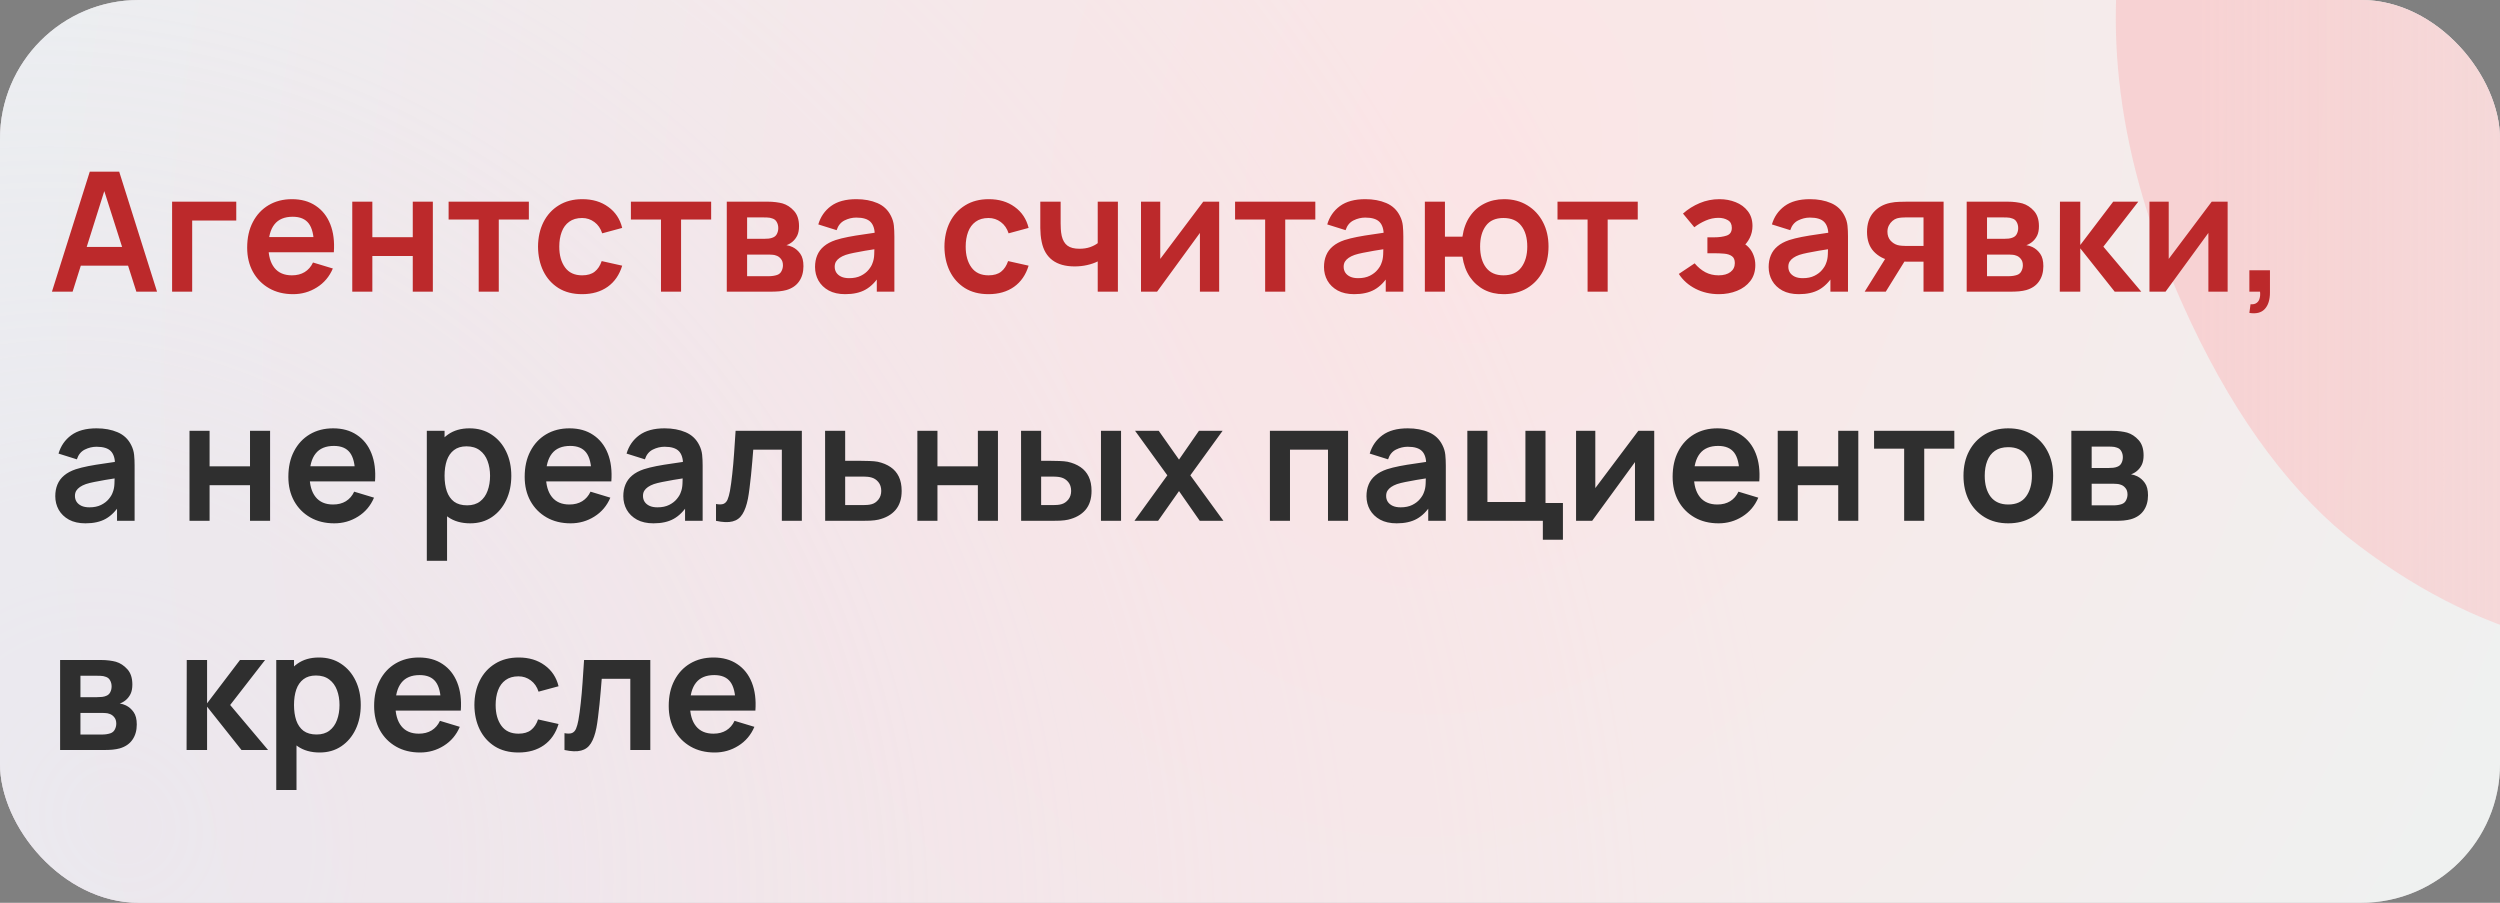 <svg width="360" height="130" viewBox="0 0 360 130" fill="none" xmlns="http://www.w3.org/2000/svg">
<rect x="0" y="0" width="360" height="130" fill="#808080" stroke="none"/>
<g clip-path="url(#clip0_997_41)">
<rect width="360" height="130" rx="20" fill="white"/>
<rect width="360" height="130" rx="20" fill="url(#paint0_radial_997_41)" fill-opacity="0.5"/>
<rect width="360" height="130" rx="20" fill="url(#paint1_radial_997_41)" fill-opacity="0.5"/>
<path d="M533.645 220.953C510.905 231.118 488.575 236.288 466.655 236.462C444.813 236.429 424.632 231.529 406.112 221.761C387.67 211.787 372.212 197.042 359.737 177.526L416.249 141.437C428.453 157.294 443.379 167.034 461.029 170.66C478.679 174.285 496.032 172.286 513.087 164.662C522.61 160.405 531.176 154.772 538.785 147.761C546.395 140.751 551.729 133.038 554.789 124.624C557.991 116.146 557.671 107.61 553.829 99.016C552.421 95.864 550.579 93.078 548.303 90.658C546.106 88.031 543.365 85.905 540.08 84.28C536.796 82.654 532.652 81.585 527.647 81.072C522.786 80.496 516.954 80.61 510.152 81.417L419.854 93.423C413.116 94.372 405.063 95.05 395.695 95.456C386.47 95.799 376.849 94.686 366.833 92.117C356.817 89.547 347.177 84.576 337.912 77.202C328.726 69.622 320.835 58.454 314.24 43.7C304.956 22.93 302.428 3.35 306.656 -15.039C310.885 -33.428 320.164 -49.864 334.494 -64.347C348.824 -78.831 366.539 -90.702 387.637 -99.961C408.943 -109.141 429.478 -113.938 449.245 -114.352C469.011 -114.767 487.518 -110.751 504.765 -102.305C521.947 -94.002 537.348 -81.294 550.967 -64.18L493.091 -25.419C486.335 -34.43 478.364 -41.007 469.179 -45.151C459.994 -49.294 450.338 -51.251 440.209 -51.02C430.223 -50.853 420.547 -48.848 411.18 -45.005C401.956 -41.225 393.934 -36.092 387.113 -29.606C380.37 -23.327 375.625 -16.393 372.878 -8.806C370.273 -1.283 370.603 6.132 373.868 13.437C376.878 20.17 381.404 24.763 387.446 27.218C393.425 29.53 400.117 30.577 407.523 30.36C414.929 30.143 422.286 29.433 429.592 28.229L489.421 19.016C498.34 17.607 508.433 16.533 519.698 15.794C530.9 14.911 542.315 15.652 553.944 18.016C565.652 20.173 576.621 25.066 586.852 32.695C597.225 40.26 605.902 51.85 612.881 67.463C620.309 84.079 623.325 100.175 621.932 115.75C620.616 131.119 615.956 145.49 607.952 158.865C599.883 172.096 589.354 184.02 576.366 194.639C563.52 205.193 549.279 213.965 533.645 220.953Z" fill="url(#paint2_linear_997_41)" fill-opacity="0.8"/>
<path d="M7.48 42L12.928 24.72H17.164L22.612 42H19.636L14.692 26.496H15.34L10.456 42H7.48ZM10.516 38.256V35.556H19.588V38.256H10.516ZM24.782 42V29.04H34.022V31.752H27.674V42H24.782ZM42.205 42.36C40.893 42.36 39.741 42.076 38.749 41.508C37.757 40.94 36.981 40.152 36.421 39.144C35.869 38.136 35.593 36.976 35.593 35.664C35.593 34.248 35.865 33.02 36.409 31.98C36.953 30.932 37.709 30.12 38.677 29.544C39.645 28.968 40.765 28.68 42.037 28.68C43.381 28.68 44.521 28.996 45.457 29.628C46.401 30.252 47.101 31.136 47.557 32.28C48.013 33.424 48.185 34.772 48.073 36.324H45.205V35.268C45.197 33.86 44.949 32.832 44.461 32.184C43.973 31.536 43.205 31.212 42.157 31.212C40.973 31.212 40.093 31.58 39.517 32.316C38.941 33.044 38.653 34.112 38.653 35.52C38.653 36.832 38.941 37.848 39.517 38.568C40.093 39.288 40.933 39.648 42.037 39.648C42.749 39.648 43.361 39.492 43.873 39.18C44.393 38.86 44.793 38.4 45.073 37.8L47.929 38.664C47.433 39.832 46.665 40.74 45.625 41.388C44.593 42.036 43.453 42.36 42.205 42.36ZM37.741 36.324V34.14H46.657V36.324H37.741ZM50.726 42V29.04H53.618V34.152H59.438V29.04H62.33V42H59.438V36.864H53.618V42H50.726ZM68.932 42V31.608H64.6V29.04H76.156V31.608H71.824V42H68.932ZM83.824 42.36C82.488 42.36 81.348 42.064 80.404 41.472C79.46 40.872 78.736 40.056 78.232 39.024C77.736 37.992 77.484 36.824 77.476 35.52C77.484 34.192 77.744 33.016 78.256 31.992C78.776 30.96 79.512 30.152 80.464 29.568C81.416 28.976 82.548 28.68 83.86 28.68C85.332 28.68 86.576 29.052 87.592 29.796C88.616 30.532 89.284 31.54 89.596 32.82L86.716 33.6C86.492 32.904 86.12 32.364 85.6 31.98C85.08 31.588 84.488 31.392 83.824 31.392C83.072 31.392 82.452 31.572 81.964 31.932C81.476 32.284 81.116 32.772 80.884 33.396C80.652 34.02 80.536 34.728 80.536 35.52C80.536 36.752 80.812 37.748 81.364 38.508C81.916 39.268 82.736 39.648 83.824 39.648C84.592 39.648 85.196 39.472 85.636 39.12C86.084 38.768 86.42 38.26 86.644 37.596L89.596 38.256C89.196 39.576 88.496 40.592 87.496 41.304C86.496 42.008 85.272 42.36 83.824 42.36ZM95.182 42V31.608H90.85V29.04H102.406V31.608H98.074V42H95.182ZM104.656 42V29.04H110.548C110.972 29.04 111.368 29.064 111.736 29.112C112.104 29.16 112.42 29.22 112.684 29.292C113.308 29.476 113.86 29.836 114.34 30.372C114.82 30.9 115.06 31.632 115.06 32.568C115.06 33.12 114.972 33.576 114.796 33.936C114.62 34.288 114.388 34.584 114.1 34.824C113.964 34.936 113.824 35.032 113.68 35.112C113.536 35.192 113.392 35.256 113.248 35.304C113.56 35.352 113.856 35.444 114.136 35.58C114.576 35.796 114.944 36.116 115.24 36.54C115.544 36.964 115.696 37.56 115.696 38.328C115.696 39.2 115.484 39.936 115.06 40.536C114.644 41.128 114.032 41.54 113.224 41.772C112.928 41.852 112.588 41.912 112.204 41.952C111.82 41.984 111.428 42 111.028 42H104.656ZM107.584 39.768H110.824C110.992 39.768 111.176 39.752 111.376 39.72C111.576 39.688 111.756 39.644 111.916 39.588C112.204 39.484 112.412 39.3 112.54 39.036C112.676 38.772 112.744 38.496 112.744 38.208C112.744 37.816 112.644 37.504 112.444 37.272C112.252 37.032 112.02 36.872 111.748 36.792C111.588 36.728 111.412 36.692 111.22 36.684C111.036 36.668 110.884 36.66 110.764 36.66H107.584V39.768ZM107.584 34.392H109.984C110.232 34.392 110.472 34.38 110.704 34.356C110.944 34.324 111.144 34.272 111.304 34.2C111.568 34.096 111.76 33.92 111.88 33.672C112.008 33.424 112.072 33.148 112.072 32.844C112.072 32.524 112 32.236 111.856 31.98C111.72 31.716 111.5 31.54 111.196 31.452C110.996 31.372 110.752 31.328 110.464 31.32C110.184 31.312 110.004 31.308 109.924 31.308H107.584V34.392ZM121.71 42.36C120.774 42.36 119.982 42.184 119.334 41.832C118.686 41.472 118.194 40.996 117.858 40.404C117.53 39.812 117.366 39.16 117.366 38.448C117.366 37.824 117.47 37.264 117.678 36.768C117.886 36.264 118.206 35.832 118.638 35.472C119.07 35.104 119.63 34.804 120.318 34.572C120.838 34.404 121.446 34.252 122.142 34.116C122.846 33.98 123.606 33.856 124.422 33.744C125.246 33.624 126.106 33.496 127.002 33.36L125.97 33.948C125.978 33.052 125.778 32.392 125.37 31.968C124.962 31.544 124.274 31.332 123.306 31.332C122.722 31.332 122.158 31.468 121.614 31.74C121.07 32.012 120.69 32.48 120.474 33.144L117.834 32.316C118.154 31.22 118.762 30.34 119.658 29.676C120.562 29.012 121.778 28.68 123.306 28.68C124.458 28.68 125.47 28.868 126.342 29.244C127.222 29.62 127.874 30.236 128.298 31.092C128.53 31.548 128.67 32.016 128.718 32.496C128.766 32.968 128.79 33.484 128.79 34.044V42H126.258V39.192L126.678 39.648C126.094 40.584 125.41 41.272 124.626 41.712C123.85 42.144 122.878 42.36 121.71 42.36ZM122.286 40.056C122.942 40.056 123.502 39.94 123.966 39.708C124.43 39.476 124.798 39.192 125.07 38.856C125.35 38.52 125.538 38.204 125.634 37.908C125.786 37.54 125.87 37.12 125.886 36.648C125.91 36.168 125.922 35.78 125.922 35.484L126.81 35.748C125.938 35.884 125.19 36.004 124.566 36.108C123.942 36.212 123.406 36.312 122.958 36.408C122.51 36.496 122.114 36.596 121.77 36.708C121.434 36.828 121.15 36.968 120.918 37.128C120.686 37.288 120.506 37.472 120.378 37.68C120.258 37.888 120.198 38.132 120.198 38.412C120.198 38.732 120.278 39.016 120.438 39.264C120.598 39.504 120.83 39.696 121.134 39.84C121.446 39.984 121.83 40.056 122.286 40.056ZM142.347 42.36C141.011 42.36 139.871 42.064 138.927 41.472C137.983 40.872 137.259 40.056 136.755 39.024C136.259 37.992 136.007 36.824 135.999 35.52C136.007 34.192 136.267 33.016 136.779 31.992C137.299 30.96 138.035 30.152 138.987 29.568C139.939 28.976 141.071 28.68 142.383 28.68C143.855 28.68 145.099 29.052 146.115 29.796C147.139 30.532 147.807 31.54 148.119 32.82L145.239 33.6C145.015 32.904 144.643 32.364 144.123 31.98C143.603 31.588 143.011 31.392 142.347 31.392C141.595 31.392 140.975 31.572 140.487 31.932C139.999 32.284 139.639 32.772 139.407 33.396C139.175 34.02 139.059 34.728 139.059 35.52C139.059 36.752 139.335 37.748 139.887 38.508C140.439 39.268 141.259 39.648 142.347 39.648C143.115 39.648 143.719 39.472 144.159 39.12C144.607 38.768 144.943 38.26 145.167 37.596L148.119 38.256C147.719 39.576 147.019 40.592 146.019 41.304C145.019 42.008 143.795 42.36 142.347 42.36ZM158.072 42V37.644C157.624 37.868 157.112 38.044 156.536 38.172C155.968 38.3 155.372 38.364 154.748 38.364C153.412 38.364 152.344 38.064 151.544 37.464C150.752 36.864 150.24 35.992 150.008 34.848C149.936 34.52 149.884 34.18 149.852 33.828C149.828 33.468 149.812 33.144 149.804 32.856C149.804 32.56 149.804 32.336 149.804 32.184V29.04H152.732V32.184C152.732 32.36 152.74 32.62 152.756 32.964C152.772 33.3 152.816 33.636 152.888 33.972C153.04 34.612 153.316 35.08 153.716 35.376C154.116 35.672 154.688 35.82 155.432 35.82C156.008 35.82 156.516 35.744 156.956 35.592C157.396 35.44 157.768 35.248 158.072 35.016V29.04H160.976V42H158.072ZM175.56 29.04V42H172.788V33.54L166.62 42H164.304V29.04H167.076V37.284L173.268 29.04H175.56ZM182.182 42V31.608H177.85V29.04H189.406V31.608H185.074V42H182.182ZM194.999 42.36C194.063 42.36 193.271 42.184 192.623 41.832C191.975 41.472 191.483 40.996 191.147 40.404C190.819 39.812 190.655 39.16 190.655 38.448C190.655 37.824 190.759 37.264 190.967 36.768C191.175 36.264 191.495 35.832 191.927 35.472C192.359 35.104 192.919 34.804 193.607 34.572C194.127 34.404 194.735 34.252 195.431 34.116C196.135 33.98 196.895 33.856 197.711 33.744C198.535 33.624 199.395 33.496 200.291 33.36L199.259 33.948C199.267 33.052 199.067 32.392 198.659 31.968C198.251 31.544 197.563 31.332 196.595 31.332C196.011 31.332 195.447 31.468 194.903 31.74C194.359 32.012 193.979 32.48 193.763 33.144L191.123 32.316C191.443 31.22 192.051 30.34 192.947 29.676C193.851 29.012 195.067 28.68 196.595 28.68C197.747 28.68 198.759 28.868 199.631 29.244C200.511 29.62 201.163 30.236 201.587 31.092C201.819 31.548 201.959 32.016 202.007 32.496C202.055 32.968 202.079 33.484 202.079 34.044V42H199.547V39.192L199.967 39.648C199.383 40.584 198.699 41.272 197.915 41.712C197.139 42.144 196.167 42.36 194.999 42.36ZM195.575 40.056C196.231 40.056 196.791 39.94 197.255 39.708C197.719 39.476 198.087 39.192 198.359 38.856C198.639 38.52 198.827 38.204 198.923 37.908C199.075 37.54 199.159 37.12 199.175 36.648C199.199 36.168 199.211 35.78 199.211 35.484L200.099 35.748C199.227 35.884 198.479 36.004 197.855 36.108C197.231 36.212 196.695 36.312 196.247 36.408C195.799 36.496 195.403 36.596 195.059 36.708C194.723 36.828 194.439 36.968 194.207 37.128C193.975 37.288 193.795 37.472 193.667 37.68C193.547 37.888 193.487 38.132 193.487 38.412C193.487 38.732 193.567 39.016 193.727 39.264C193.887 39.504 194.119 39.696 194.423 39.84C194.735 39.984 195.119 40.056 195.575 40.056ZM216.519 42.36C215.487 42.36 214.555 42.148 213.723 41.724C212.899 41.292 212.211 40.676 211.659 39.876C211.115 39.068 210.759 38.096 210.591 36.96H208.071V42H205.179V29.04H208.071V34.08H210.591C210.759 32.928 211.119 31.952 211.671 31.152C212.223 30.344 212.919 29.732 213.759 29.316C214.599 28.892 215.539 28.68 216.579 28.68C217.859 28.68 218.979 28.976 219.939 29.568C220.899 30.152 221.647 30.956 222.183 31.98C222.719 33.004 222.987 34.176 222.987 35.496C222.987 36.848 222.715 38.04 222.171 39.072C221.627 40.104 220.871 40.912 219.903 41.496C218.935 42.072 217.807 42.36 216.519 42.36ZM216.495 39.648C217.647 39.648 218.507 39.264 219.075 38.496C219.643 37.728 219.927 36.736 219.927 35.52C219.927 34.248 219.639 33.244 219.063 32.508C218.495 31.764 217.639 31.392 216.495 31.392C215.359 31.392 214.515 31.768 213.963 32.52C213.411 33.264 213.135 34.256 213.135 35.496C213.135 36.768 213.419 37.78 213.987 38.532C214.555 39.276 215.391 39.648 216.495 39.648ZM228.612 42V31.608H224.28V29.04H235.836V31.608H231.504V42H228.612ZM247.522 42.36C246.29 42.36 245.166 42.1 244.15 41.58C243.134 41.06 242.334 40.348 241.75 39.444L244.03 37.92C244.494 38.472 245.01 38.9 245.578 39.204C246.146 39.5 246.778 39.648 247.474 39.648C248.202 39.648 248.774 39.488 249.19 39.168C249.606 38.848 249.814 38.42 249.814 37.884C249.814 37.412 249.674 37.08 249.394 36.888C249.114 36.688 248.746 36.568 248.29 36.528C247.834 36.488 247.346 36.468 246.826 36.468H245.866V34.176H246.814C247.542 34.176 248.15 34.092 248.638 33.924C249.134 33.756 249.382 33.384 249.382 32.808C249.382 32.288 249.19 31.92 248.806 31.704C248.422 31.48 247.974 31.368 247.462 31.368C246.838 31.368 246.222 31.5 245.614 31.764C245.006 32.028 244.462 32.348 243.982 32.724L242.35 30.756C243.07 30.116 243.874 29.612 244.762 29.244C245.65 28.868 246.598 28.68 247.606 28.68C248.438 28.68 249.214 28.824 249.934 29.112C250.662 29.4 251.246 29.832 251.686 30.408C252.134 30.984 252.358 31.696 252.358 32.544C252.358 33.152 252.226 33.724 251.962 34.26C251.706 34.796 251.294 35.304 250.726 35.784L250.69 34.848C251.13 35.032 251.502 35.288 251.806 35.616C252.118 35.944 252.354 36.328 252.514 36.768C252.682 37.208 252.766 37.676 252.766 38.172C252.766 39.076 252.526 39.84 252.046 40.464C251.566 41.088 250.926 41.56 250.126 41.88C249.334 42.2 248.466 42.36 247.522 42.36ZM259.031 42.36C258.095 42.36 257.303 42.184 256.655 41.832C256.007 41.472 255.515 40.996 255.179 40.404C254.851 39.812 254.687 39.16 254.687 38.448C254.687 37.824 254.791 37.264 254.999 36.768C255.207 36.264 255.527 35.832 255.959 35.472C256.391 35.104 256.951 34.804 257.639 34.572C258.159 34.404 258.767 34.252 259.463 34.116C260.167 33.98 260.927 33.856 261.743 33.744C262.567 33.624 263.427 33.496 264.323 33.36L263.291 33.948C263.299 33.052 263.099 32.392 262.691 31.968C262.283 31.544 261.595 31.332 260.627 31.332C260.043 31.332 259.479 31.468 258.935 31.74C258.391 32.012 258.011 32.48 257.795 33.144L255.155 32.316C255.475 31.22 256.083 30.34 256.979 29.676C257.883 29.012 259.099 28.68 260.627 28.68C261.779 28.68 262.791 28.868 263.663 29.244C264.543 29.62 265.195 30.236 265.619 31.092C265.851 31.548 265.991 32.016 266.039 32.496C266.087 32.968 266.111 33.484 266.111 34.044V42H263.579V39.192L263.999 39.648C263.415 40.584 262.731 41.272 261.947 41.712C261.171 42.144 260.199 42.36 259.031 42.36ZM259.607 40.056C260.263 40.056 260.823 39.94 261.287 39.708C261.751 39.476 262.119 39.192 262.391 38.856C262.671 38.52 262.859 38.204 262.955 37.908C263.107 37.54 263.191 37.12 263.207 36.648C263.231 36.168 263.243 35.78 263.243 35.484L264.131 35.748C263.259 35.884 262.511 36.004 261.887 36.108C261.263 36.212 260.727 36.312 260.279 36.408C259.831 36.496 259.435 36.596 259.091 36.708C258.755 36.828 258.471 36.968 258.239 37.128C258.007 37.288 257.827 37.472 257.699 37.68C257.579 37.888 257.519 38.132 257.519 38.412C257.519 38.732 257.599 39.016 257.759 39.264C257.919 39.504 258.151 39.696 258.455 39.84C258.767 39.984 259.151 40.056 259.607 40.056ZM276.987 42V37.68H274.671C274.375 37.68 274.003 37.672 273.555 37.656C273.115 37.64 272.703 37.6 272.319 37.536C271.319 37.352 270.491 36.916 269.835 36.228C269.179 35.532 268.851 34.588 268.851 33.396C268.851 32.228 269.163 31.288 269.787 30.576C270.411 29.864 271.223 29.408 272.223 29.208C272.639 29.12 273.067 29.072 273.507 29.064C273.955 29.048 274.327 29.04 274.623 29.04H279.879V42H276.987ZM268.515 42L271.611 37.044H274.623L271.551 42H268.515ZM274.371 35.412H276.987V31.308H274.371C274.219 31.308 274.035 31.316 273.819 31.332C273.603 31.348 273.387 31.384 273.171 31.44C272.939 31.512 272.719 31.636 272.511 31.812C272.303 31.988 272.131 32.208 271.995 32.472C271.859 32.736 271.791 33.036 271.791 33.372C271.791 33.876 271.935 34.296 272.223 34.632C272.519 34.96 272.863 35.18 273.255 35.292C273.447 35.34 273.643 35.372 273.843 35.388C274.051 35.404 274.227 35.412 274.371 35.412ZM283.203 42V29.04H289.095C289.519 29.04 289.915 29.064 290.283 29.112C290.651 29.16 290.967 29.22 291.231 29.292C291.855 29.476 292.407 29.836 292.887 30.372C293.367 30.9 293.607 31.632 293.607 32.568C293.607 33.12 293.519 33.576 293.343 33.936C293.167 34.288 292.935 34.584 292.647 34.824C292.511 34.936 292.371 35.032 292.227 35.112C292.083 35.192 291.939 35.256 291.795 35.304C292.107 35.352 292.403 35.444 292.683 35.58C293.123 35.796 293.491 36.116 293.787 36.54C294.091 36.964 294.243 37.56 294.243 38.328C294.243 39.2 294.031 39.936 293.607 40.536C293.191 41.128 292.579 41.54 291.771 41.772C291.475 41.852 291.135 41.912 290.751 41.952C290.367 41.984 289.975 42 289.575 42H283.203ZM286.131 39.768H289.371C289.539 39.768 289.723 39.752 289.923 39.72C290.123 39.688 290.303 39.644 290.463 39.588C290.751 39.484 290.959 39.3 291.087 39.036C291.223 38.772 291.291 38.496 291.291 38.208C291.291 37.816 291.191 37.504 290.991 37.272C290.799 37.032 290.567 36.872 290.295 36.792C290.135 36.728 289.959 36.692 289.767 36.684C289.583 36.668 289.431 36.66 289.311 36.66H286.131V39.768ZM286.131 34.392H288.531C288.779 34.392 289.019 34.38 289.251 34.356C289.491 34.324 289.691 34.272 289.851 34.2C290.115 34.096 290.307 33.92 290.427 33.672C290.555 33.424 290.619 33.148 290.619 32.844C290.619 32.524 290.547 32.236 290.403 31.98C290.267 31.716 290.047 31.54 289.743 31.452C289.543 31.372 289.299 31.328 289.011 31.32C288.731 31.312 288.551 31.308 288.471 31.308H286.131V34.392ZM296.609 42L296.633 29.04H299.561V35.28L304.301 29.04H307.913L302.885 35.52L308.345 42H304.517L299.561 35.76V42H296.609ZM320.779 29.04V42H318.007V33.54L311.839 42H309.523V29.04H312.295V37.284L318.487 29.04H320.779ZM323.909 45.06L324.077 43.812C324.445 43.844 324.737 43.78 324.953 43.62C325.169 43.468 325.313 43.248 325.385 42.96C325.465 42.68 325.485 42.36 325.445 42H323.909V38.916H326.873V42.12C326.873 43.168 326.625 43.96 326.129 44.496C325.633 45.032 324.893 45.22 323.909 45.06Z" fill="#BC292B"/>
<path d="M12.304 75.36C11.368 75.36 10.576 75.184 9.928 74.832C9.28 74.472 8.788 73.996 8.452 73.404C8.124 72.812 7.96 72.16 7.96 71.448C7.96 70.824 8.064 70.264 8.272 69.768C8.48 69.264 8.8 68.832 9.232 68.472C9.664 68.104 10.224 67.804 10.912 67.572C11.432 67.404 12.04 67.252 12.736 67.116C13.44 66.98 14.2 66.856 15.016 66.744C15.84 66.624 16.7 66.496 17.596 66.36L16.564 66.948C16.572 66.052 16.372 65.392 15.964 64.968C15.556 64.544 14.868 64.332 13.9 64.332C13.316 64.332 12.752 64.468 12.208 64.74C11.664 65.012 11.284 65.48 11.068 66.144L8.428 65.316C8.748 64.22 9.356 63.34 10.252 62.676C11.156 62.012 12.372 61.68 13.9 61.68C15.052 61.68 16.064 61.868 16.936 62.244C17.816 62.62 18.468 63.236 18.892 64.092C19.124 64.548 19.264 65.016 19.312 65.496C19.36 65.968 19.384 66.484 19.384 67.044V75H16.852V72.192L17.272 72.648C16.688 73.584 16.004 74.272 15.22 74.712C14.444 75.144 13.472 75.36 12.304 75.36ZM12.88 73.056C13.536 73.056 14.096 72.94 14.56 72.708C15.024 72.476 15.392 72.192 15.664 71.856C15.944 71.52 16.132 71.204 16.228 70.908C16.38 70.54 16.464 70.12 16.48 69.648C16.504 69.168 16.516 68.78 16.516 68.484L17.404 68.748C16.532 68.884 15.784 69.004 15.16 69.108C14.536 69.212 14 69.312 13.552 69.408C13.104 69.496 12.708 69.596 12.364 69.708C12.028 69.828 11.744 69.968 11.512 70.128C11.28 70.288 11.1 70.472 10.972 70.68C10.852 70.888 10.792 71.132 10.792 71.412C10.792 71.732 10.872 72.016 11.032 72.264C11.192 72.504 11.424 72.696 11.728 72.84C12.04 72.984 12.424 73.056 12.88 73.056ZM27.289 75V62.04H30.181V67.152H36.001V62.04H38.893V75H36.001V69.864H30.181V75H27.289ZM48.135 75.36C46.822 75.36 45.67 75.076 44.678 74.508C43.687 73.94 42.91 73.152 42.35 72.144C41.798 71.136 41.523 69.976 41.523 68.664C41.523 67.248 41.794 66.02 42.339 64.98C42.883 63.932 43.639 63.12 44.606 62.544C45.575 61.968 46.694 61.68 47.967 61.68C49.31 61.68 50.45 61.996 51.386 62.628C52.331 63.252 53.031 64.136 53.486 65.28C53.943 66.424 54.114 67.772 54.002 69.324H51.135V68.268C51.127 66.86 50.879 65.832 50.391 65.184C49.903 64.536 49.135 64.212 48.087 64.212C46.903 64.212 46.023 64.58 45.447 65.316C44.87 66.044 44.583 67.112 44.583 68.52C44.583 69.832 44.87 70.848 45.447 71.568C46.023 72.288 46.862 72.648 47.967 72.648C48.678 72.648 49.291 72.492 49.803 72.18C50.322 71.86 50.722 71.4 51.002 70.8L53.858 71.664C53.362 72.832 52.594 73.74 51.554 74.388C50.523 75.036 49.383 75.36 48.135 75.36ZM43.67 69.324V67.14H52.587V69.324H43.67ZM67.713 75.36C66.449 75.36 65.389 75.06 64.533 74.46C63.677 73.86 63.033 73.044 62.601 72.012C62.169 70.972 61.953 69.808 61.953 68.52C61.953 67.216 62.169 66.048 62.601 65.016C63.033 63.984 63.665 63.172 64.497 62.58C65.337 61.98 66.373 61.68 67.605 61.68C68.829 61.68 69.889 61.98 70.785 62.58C71.689 63.172 72.389 63.984 72.885 65.016C73.381 66.04 73.629 67.208 73.629 68.52C73.629 69.816 73.385 70.98 72.897 72.012C72.409 73.044 71.721 73.86 70.833 74.46C69.945 75.06 68.905 75.36 67.713 75.36ZM61.461 80.76V62.04H64.017V71.136H64.377V80.76H61.461ZM67.269 72.768C68.021 72.768 68.641 72.58 69.129 72.204C69.617 71.828 69.977 71.32 70.209 70.68C70.449 70.032 70.569 69.312 70.569 68.52C70.569 67.736 70.449 67.024 70.209 66.384C69.969 65.736 69.597 65.224 69.093 64.848C68.589 64.464 67.949 64.272 67.173 64.272C66.437 64.272 65.837 64.452 65.373 64.812C64.909 65.164 64.565 65.66 64.341 66.3C64.125 66.932 64.017 67.672 64.017 68.52C64.017 69.36 64.125 70.1 64.341 70.74C64.565 71.38 64.913 71.88 65.385 72.24C65.865 72.592 66.493 72.768 67.269 72.768ZM82.166 75.36C80.854 75.36 79.702 75.076 78.71 74.508C77.718 73.94 76.942 73.152 76.382 72.144C75.83 71.136 75.554 69.976 75.554 68.664C75.554 67.248 75.826 66.02 76.37 64.98C76.914 63.932 77.67 63.12 78.638 62.544C79.606 61.968 80.726 61.68 81.998 61.68C83.342 61.68 84.482 61.996 85.418 62.628C86.362 63.252 87.062 64.136 87.518 65.28C87.974 66.424 88.146 67.772 88.034 69.324H85.166V68.268C85.158 66.86 84.91 65.832 84.422 65.184C83.934 64.536 83.166 64.212 82.118 64.212C80.934 64.212 80.054 64.58 79.478 65.316C78.902 66.044 78.614 67.112 78.614 68.52C78.614 69.832 78.902 70.848 79.478 71.568C80.054 72.288 80.894 72.648 81.998 72.648C82.71 72.648 83.322 72.492 83.834 72.18C84.354 71.86 84.754 71.4 85.034 70.8L87.89 71.664C87.394 72.832 86.626 73.74 85.586 74.388C84.554 75.036 83.414 75.36 82.166 75.36ZM77.702 69.324V67.14H86.618V69.324H77.702ZM94.101 75.36C93.165 75.36 92.373 75.184 91.725 74.832C91.077 74.472 90.585 73.996 90.249 73.404C89.921 72.812 89.757 72.16 89.757 71.448C89.757 70.824 89.861 70.264 90.069 69.768C90.277 69.264 90.597 68.832 91.029 68.472C91.461 68.104 92.021 67.804 92.709 67.572C93.229 67.404 93.837 67.252 94.533 67.116C95.237 66.98 95.997 66.856 96.813 66.744C97.637 66.624 98.497 66.496 99.393 66.36L98.361 66.948C98.369 66.052 98.169 65.392 97.761 64.968C97.353 64.544 96.665 64.332 95.697 64.332C95.113 64.332 94.549 64.468 94.005 64.74C93.461 65.012 93.081 65.48 92.865 66.144L90.225 65.316C90.545 64.22 91.153 63.34 92.049 62.676C92.953 62.012 94.169 61.68 95.697 61.68C96.849 61.68 97.861 61.868 98.733 62.244C99.613 62.62 100.265 63.236 100.689 64.092C100.921 64.548 101.061 65.016 101.109 65.496C101.157 65.968 101.181 66.484 101.181 67.044V75H98.649V72.192L99.069 72.648C98.485 73.584 97.801 74.272 97.017 74.712C96.241 75.144 95.269 75.36 94.101 75.36ZM94.677 73.056C95.333 73.056 95.893 72.94 96.357 72.708C96.821 72.476 97.189 72.192 97.461 71.856C97.741 71.52 97.929 71.204 98.025 70.908C98.177 70.54 98.261 70.12 98.277 69.648C98.301 69.168 98.313 68.78 98.313 68.484L99.201 68.748C98.329 68.884 97.581 69.004 96.957 69.108C96.333 69.212 95.797 69.312 95.349 69.408C94.901 69.496 94.505 69.596 94.161 69.708C93.825 69.828 93.541 69.968 93.309 70.128C93.077 70.288 92.897 70.472 92.769 70.68C92.649 70.888 92.589 71.132 92.589 71.412C92.589 71.732 92.669 72.016 92.829 72.264C92.989 72.504 93.221 72.696 93.525 72.84C93.837 72.984 94.221 73.056 94.677 73.056ZM103.105 75V72.576C103.577 72.664 103.941 72.656 104.197 72.552C104.453 72.44 104.645 72.232 104.773 71.928C104.901 71.624 105.013 71.22 105.109 70.716C105.237 70.004 105.349 69.184 105.445 68.256C105.549 67.328 105.637 66.336 105.709 65.28C105.789 64.224 105.861 63.144 105.925 62.04H115.465V75H112.585V64.752H108.469C108.429 65.272 108.381 65.856 108.325 66.504C108.269 67.144 108.209 67.792 108.145 68.448C108.081 69.104 108.009 69.728 107.929 70.32C107.857 70.904 107.781 71.404 107.701 71.82C107.517 72.756 107.253 73.496 106.909 74.04C106.573 74.584 106.101 74.932 105.493 75.084C104.885 75.244 104.089 75.216 103.105 75ZM118.824 75L118.812 62.04H121.704V66.36H124.032C124.392 66.36 124.796 66.368 125.244 66.384C125.7 66.4 126.08 66.436 126.384 66.492C127.112 66.652 127.732 66.908 128.244 67.26C128.764 67.612 129.16 68.072 129.432 68.64C129.704 69.208 129.84 69.892 129.84 70.692C129.84 71.836 129.544 72.752 128.952 73.44C128.368 74.12 127.544 74.584 126.48 74.832C126.16 74.904 125.768 74.952 125.304 74.976C124.848 74.992 124.436 75 124.068 75H118.824ZM121.704 72.732H124.32C124.496 72.732 124.692 72.724 124.908 72.708C125.124 72.692 125.332 72.656 125.532 72.6C125.892 72.504 126.208 72.288 126.48 71.952C126.76 71.608 126.9 71.188 126.9 70.692C126.9 70.172 126.76 69.744 126.48 69.408C126.2 69.072 125.856 68.852 125.448 68.748C125.264 68.7 125.072 68.668 124.872 68.652C124.672 68.636 124.488 68.628 124.32 68.628H121.704V72.732ZM132.101 75V62.04H134.993V67.152H140.813V62.04H143.705V75H140.813V69.864H134.993V75H132.101ZM147.043 75L147.031 62.04H149.923V66.36H151.375C151.735 66.36 152.139 66.368 152.587 66.384C153.043 66.4 153.423 66.436 153.727 66.492C154.455 66.652 155.075 66.908 155.587 67.26C156.107 67.612 156.503 68.072 156.775 68.64C157.047 69.208 157.183 69.892 157.183 70.692C157.183 71.836 156.887 72.752 156.295 73.44C155.703 74.12 154.875 74.584 153.811 74.832C153.499 74.904 153.111 74.952 152.647 74.976C152.183 74.992 151.771 75 151.411 75H147.043ZM149.923 72.732H151.663C151.839 72.732 152.035 72.724 152.251 72.708C152.467 72.692 152.671 72.656 152.863 72.6C153.223 72.504 153.543 72.288 153.823 71.952C154.103 71.608 154.243 71.188 154.243 70.692C154.243 70.172 154.103 69.744 153.823 69.408C153.543 69.072 153.199 68.852 152.791 68.748C152.599 68.7 152.403 68.668 152.203 68.652C152.011 68.636 151.831 68.628 151.663 68.628H149.923V72.732ZM158.539 75V62.04H161.431V75H158.539ZM163.357 75L168.097 68.448L163.453 62.04H166.861L169.777 66.18L172.645 62.04H176.053L171.409 68.448L176.173 75H172.765L169.777 70.716L166.765 75H163.357ZM182.867 75V62.04H194.123V75H191.231V64.752H185.759V75H182.867ZM201.117 75.36C200.181 75.36 199.389 75.184 198.741 74.832C198.093 74.472 197.601 73.996 197.265 73.404C196.937 72.812 196.773 72.16 196.773 71.448C196.773 70.824 196.877 70.264 197.085 69.768C197.293 69.264 197.613 68.832 198.045 68.472C198.477 68.104 199.037 67.804 199.725 67.572C200.245 67.404 200.853 67.252 201.549 67.116C202.253 66.98 203.013 66.856 203.829 66.744C204.653 66.624 205.513 66.496 206.409 66.36L205.377 66.948C205.385 66.052 205.185 65.392 204.777 64.968C204.369 64.544 203.681 64.332 202.713 64.332C202.129 64.332 201.565 64.468 201.021 64.74C200.477 65.012 200.097 65.48 199.881 66.144L197.241 65.316C197.561 64.22 198.169 63.34 199.065 62.676C199.969 62.012 201.185 61.68 202.713 61.68C203.865 61.68 204.877 61.868 205.749 62.244C206.629 62.62 207.281 63.236 207.705 64.092C207.937 64.548 208.077 65.016 208.125 65.496C208.173 65.968 208.197 66.484 208.197 67.044V75H205.665V72.192L206.085 72.648C205.501 73.584 204.817 74.272 204.033 74.712C203.257 75.144 202.285 75.36 201.117 75.36ZM201.693 73.056C202.349 73.056 202.909 72.94 203.373 72.708C203.837 72.476 204.205 72.192 204.477 71.856C204.757 71.52 204.945 71.204 205.041 70.908C205.193 70.54 205.277 70.12 205.293 69.648C205.317 69.168 205.329 68.78 205.329 68.484L206.217 68.748C205.345 68.884 204.597 69.004 203.973 69.108C203.349 69.212 202.813 69.312 202.365 69.408C201.917 69.496 201.521 69.596 201.177 69.708C200.841 69.828 200.557 69.968 200.325 70.128C200.093 70.288 199.913 70.472 199.785 70.68C199.665 70.888 199.605 71.132 199.605 71.412C199.605 71.732 199.685 72.016 199.845 72.264C200.005 72.504 200.237 72.696 200.541 72.84C200.853 72.984 201.237 73.056 201.693 73.056ZM222.169 77.724V75H211.297V62.04H214.189V72.288H219.661V62.04H222.553V72.432H225.061V77.724H222.169ZM238.209 62.04V75H235.437V66.54L229.269 75H226.953V62.04H229.725V70.284L235.917 62.04H238.209ZM247.47 75.36C246.158 75.36 245.006 75.076 244.014 74.508C243.022 73.94 242.246 73.152 241.686 72.144C241.134 71.136 240.858 69.976 240.858 68.664C240.858 67.248 241.13 66.02 241.674 64.98C242.218 63.932 242.974 63.12 243.942 62.544C244.91 61.968 246.03 61.68 247.302 61.68C248.646 61.68 249.786 61.996 250.722 62.628C251.666 63.252 252.366 64.136 252.822 65.28C253.278 66.424 253.45 67.772 253.338 69.324H250.47V68.268C250.462 66.86 250.214 65.832 249.726 65.184C249.238 64.536 248.47 64.212 247.422 64.212C246.238 64.212 245.358 64.58 244.782 65.316C244.206 66.044 243.918 67.112 243.918 68.52C243.918 69.832 244.206 70.848 244.782 71.568C245.358 72.288 246.198 72.648 247.302 72.648C248.014 72.648 248.626 72.492 249.138 72.18C249.658 71.86 250.058 71.4 250.338 70.8L253.194 71.664C252.698 72.832 251.93 73.74 250.89 74.388C249.858 75.036 248.718 75.36 247.47 75.36ZM243.006 69.324V67.14H251.922V69.324H243.006ZM255.992 75V62.04H258.884V67.152H264.704V62.04H267.596V75H264.704V69.864H258.884V75H255.992ZM274.198 75V64.608H269.866V62.04H281.422V64.608H277.09V75H274.198ZM289.185 75.36C287.889 75.36 286.757 75.068 285.789 74.484C284.821 73.9 284.069 73.096 283.533 72.072C283.005 71.04 282.741 69.856 282.741 68.52C282.741 67.16 283.013 65.968 283.557 64.944C284.101 63.92 284.857 63.12 285.825 62.544C286.793 61.968 287.913 61.68 289.185 61.68C290.489 61.68 291.625 61.972 292.593 62.556C293.561 63.14 294.313 63.948 294.849 64.98C295.385 66.004 295.653 67.184 295.653 68.52C295.653 69.864 295.381 71.052 294.837 72.084C294.301 73.108 293.549 73.912 292.581 74.496C291.613 75.072 290.481 75.36 289.185 75.36ZM289.185 72.648C290.337 72.648 291.193 72.264 291.753 71.496C292.313 70.728 292.593 69.736 292.593 68.52C292.593 67.264 292.309 66.264 291.741 65.52C291.173 64.768 290.321 64.392 289.185 64.392C288.409 64.392 287.769 64.568 287.265 64.92C286.769 65.264 286.401 65.748 286.161 66.372C285.921 66.988 285.801 67.704 285.801 68.52C285.801 69.776 286.085 70.78 286.653 71.532C287.229 72.276 288.073 72.648 289.185 72.648ZM298.273 75V62.04H304.165C304.589 62.04 304.985 62.064 305.353 62.112C305.721 62.16 306.037 62.22 306.301 62.292C306.925 62.476 307.477 62.836 307.957 63.372C308.437 63.9 308.677 64.632 308.677 65.568C308.677 66.12 308.589 66.576 308.413 66.936C308.237 67.288 308.005 67.584 307.717 67.824C307.581 67.936 307.441 68.032 307.297 68.112C307.153 68.192 307.009 68.256 306.865 68.304C307.177 68.352 307.473 68.444 307.753 68.58C308.193 68.796 308.561 69.116 308.857 69.54C309.161 69.964 309.313 70.56 309.313 71.328C309.313 72.2 309.101 72.936 308.677 73.536C308.261 74.128 307.649 74.54 306.841 74.772C306.545 74.852 306.205 74.912 305.821 74.952C305.437 74.984 305.045 75 304.645 75H298.273ZM301.201 72.768H304.441C304.609 72.768 304.793 72.752 304.993 72.72C305.193 72.688 305.373 72.644 305.533 72.588C305.821 72.484 306.029 72.3 306.157 72.036C306.293 71.772 306.361 71.496 306.361 71.208C306.361 70.816 306.261 70.504 306.061 70.272C305.869 70.032 305.637 69.872 305.365 69.792C305.205 69.728 305.029 69.692 304.837 69.684C304.653 69.668 304.501 69.66 304.381 69.66H301.201V72.768ZM301.201 67.392H303.601C303.849 67.392 304.089 67.38 304.321 67.356C304.561 67.324 304.761 67.272 304.921 67.2C305.185 67.096 305.377 66.92 305.497 66.672C305.625 66.424 305.689 66.148 305.689 65.844C305.689 65.524 305.617 65.236 305.473 64.98C305.337 64.716 305.117 64.54 304.813 64.452C304.613 64.372 304.369 64.328 304.081 64.32C303.801 64.312 303.621 64.308 303.541 64.308H301.201V67.392ZM8.656 108V95.04H14.548C14.972 95.04 15.368 95.064 15.736 95.112C16.104 95.16 16.42 95.22 16.684 95.292C17.308 95.476 17.86 95.836 18.34 96.372C18.82 96.9 19.06 97.632 19.06 98.568C19.06 99.12 18.972 99.576 18.796 99.936C18.62 100.288 18.388 100.584 18.1 100.824C17.964 100.936 17.824 101.032 17.68 101.112C17.536 101.192 17.392 101.256 17.248 101.304C17.56 101.352 17.856 101.444 18.136 101.58C18.576 101.796 18.944 102.116 19.24 102.54C19.544 102.964 19.696 103.56 19.696 104.328C19.696 105.2 19.484 105.936 19.06 106.536C18.644 107.128 18.032 107.54 17.224 107.772C16.928 107.852 16.588 107.912 16.204 107.952C15.82 107.984 15.428 108 15.028 108H8.656ZM11.584 105.768H14.824C14.992 105.768 15.176 105.752 15.376 105.72C15.576 105.688 15.756 105.644 15.916 105.588C16.204 105.484 16.412 105.3 16.54 105.036C16.676 104.772 16.744 104.496 16.744 104.208C16.744 103.816 16.644 103.504 16.444 103.272C16.252 103.032 16.02 102.872 15.748 102.792C15.588 102.728 15.412 102.692 15.22 102.684C15.036 102.668 14.884 102.66 14.764 102.66H11.584V105.768ZM11.584 100.392H13.984C14.232 100.392 14.472 100.38 14.704 100.356C14.944 100.324 15.144 100.272 15.304 100.2C15.568 100.096 15.76 99.92 15.88 99.672C16.008 99.424 16.072 99.148 16.072 98.844C16.072 98.524 16 98.236 15.856 97.98C15.72 97.716 15.5 97.54 15.196 97.452C14.996 97.372 14.752 97.328 14.464 97.32C14.184 97.312 14.004 97.308 13.924 97.308H11.584V100.392ZM26.867 108L26.891 95.04H29.819V101.28L34.559 95.04H38.171L33.143 101.52L38.603 108H34.775L29.819 101.76V108H26.867ZM46.033 108.36C44.769 108.36 43.709 108.06 42.853 107.46C41.997 106.86 41.353 106.044 40.921 105.012C40.489 103.972 40.273 102.808 40.273 101.52C40.273 100.216 40.489 99.048 40.921 98.016C41.353 96.984 41.985 96.172 42.817 95.58C43.657 94.98 44.693 94.68 45.925 94.68C47.149 94.68 48.209 94.98 49.105 95.58C50.009 96.172 50.709 96.984 51.205 98.016C51.701 99.04 51.949 100.208 51.949 101.52C51.949 102.816 51.705 103.98 51.217 105.012C50.729 106.044 50.041 106.86 49.153 107.46C48.265 108.06 47.225 108.36 46.033 108.36ZM39.781 113.76V95.04H42.337V104.136H42.697V113.76H39.781ZM45.589 105.768C46.341 105.768 46.961 105.58 47.449 105.204C47.937 104.828 48.297 104.32 48.529 103.68C48.769 103.032 48.889 102.312 48.889 101.52C48.889 100.736 48.769 100.024 48.529 99.384C48.289 98.736 47.917 98.224 47.413 97.848C46.909 97.464 46.269 97.272 45.493 97.272C44.757 97.272 44.157 97.452 43.693 97.812C43.229 98.164 42.885 98.66 42.661 99.3C42.445 99.932 42.337 100.672 42.337 101.52C42.337 102.36 42.445 103.1 42.661 103.74C42.885 104.38 43.233 104.88 43.705 105.24C44.185 105.592 44.813 105.768 45.589 105.768ZM60.486 108.36C59.174 108.36 58.022 108.076 57.03 107.508C56.038 106.94 55.262 106.152 54.702 105.144C54.15 104.136 53.874 102.976 53.874 101.664C53.874 100.248 54.146 99.02 54.69 97.98C55.234 96.932 55.99 96.12 56.958 95.544C57.926 94.968 59.046 94.68 60.318 94.68C61.662 94.68 62.802 94.996 63.738 95.628C64.682 96.252 65.382 97.136 65.838 98.28C66.294 99.424 66.466 100.772 66.354 102.324H63.486V101.268C63.478 99.86 63.23 98.832 62.742 98.184C62.254 97.536 61.486 97.212 60.438 97.212C59.254 97.212 58.374 97.58 57.798 98.316C57.222 99.044 56.934 100.112 56.934 101.52C56.934 102.832 57.222 103.848 57.798 104.568C58.374 105.288 59.214 105.648 60.318 105.648C61.03 105.648 61.642 105.492 62.154 105.18C62.674 104.86 63.074 104.4 63.354 103.8L66.21 104.664C65.714 105.832 64.946 106.74 63.906 107.388C62.874 108.036 61.734 108.36 60.486 108.36ZM56.022 102.324V100.14H64.938V102.324H56.022ZM74.66 108.36C73.324 108.36 72.184 108.064 71.24 107.472C70.296 106.872 69.572 106.056 69.068 105.024C68.572 103.992 68.32 102.824 68.312 101.52C68.32 100.192 68.58 99.016 69.092 97.992C69.612 96.96 70.348 96.152 71.3 95.568C72.252 94.976 73.384 94.68 74.696 94.68C76.168 94.68 77.412 95.052 78.428 95.796C79.452 96.532 80.12 97.54 80.432 98.82L77.552 99.6C77.328 98.904 76.956 98.364 76.436 97.98C75.916 97.588 75.324 97.392 74.66 97.392C73.908 97.392 73.288 97.572 72.8 97.932C72.312 98.284 71.952 98.772 71.72 99.396C71.488 100.02 71.372 100.728 71.372 101.52C71.372 102.752 71.648 103.748 72.2 104.508C72.752 105.268 73.572 105.648 74.66 105.648C75.428 105.648 76.032 105.472 76.472 105.12C76.92 104.768 77.256 104.26 77.48 103.596L80.432 104.256C80.032 105.576 79.332 106.592 78.332 107.304C77.332 108.008 76.108 108.36 74.66 108.36ZM81.285 108V105.576C81.757 105.664 82.121 105.656 82.377 105.552C82.633 105.44 82.825 105.232 82.953 104.928C83.081 104.624 83.193 104.22 83.289 103.716C83.417 103.004 83.529 102.184 83.625 101.256C83.729 100.328 83.817 99.336 83.889 98.28C83.969 97.224 84.041 96.144 84.105 95.04H93.645V108H90.765V97.752H86.649C86.609 98.272 86.561 98.856 86.505 99.504C86.449 100.144 86.389 100.792 86.325 101.448C86.261 102.104 86.189 102.728 86.109 103.32C86.037 103.904 85.961 104.404 85.881 104.82C85.697 105.756 85.433 106.496 85.089 107.04C84.753 107.584 84.281 107.932 83.673 108.084C83.065 108.244 82.269 108.216 81.285 108ZM102.908 108.36C101.596 108.36 100.444 108.076 99.452 107.508C98.46 106.94 97.684 106.152 97.124 105.144C96.572 104.136 96.296 102.976 96.296 101.664C96.296 100.248 96.568 99.02 97.112 97.98C97.656 96.932 98.412 96.12 99.38 95.544C100.348 94.968 101.468 94.68 102.74 94.68C104.084 94.68 105.224 94.996 106.16 95.628C107.104 96.252 107.804 97.136 108.26 98.28C108.716 99.424 108.888 100.772 108.776 102.324H105.908V101.268C105.9 99.86 105.652 98.832 105.164 98.184C104.676 97.536 103.908 97.212 102.86 97.212C101.676 97.212 100.796 97.58 100.22 98.316C99.644 99.044 99.356 100.112 99.356 101.52C99.356 102.832 99.644 103.848 100.22 104.568C100.796 105.288 101.636 105.648 102.74 105.648C103.452 105.648 104.064 105.492 104.576 105.18C105.096 104.86 105.496 104.4 105.776 103.8L108.632 104.664C108.136 105.832 107.368 106.74 106.328 107.388C105.296 108.036 104.156 108.36 102.908 108.36ZM98.444 102.324V100.14H107.36V102.324H98.444Z" fill="#2F2F2F"/>
</g>
<defs>
<radialGradient id="paint0_radial_997_41" cx="0" cy="0" r="1" gradientUnits="userSpaceOnUse" gradientTransform="translate(17.28 120.943) rotate(-41.072) scale(240.036 266.06)">
<stop stop-color="#FACEEB"/>
<stop offset="1" stop-color="#FACEED" stop-opacity="0"/>
</radialGradient>
<radialGradient id="paint1_radial_997_41" cx="0" cy="0" r="1" gradientUnits="userSpaceOnUse" gradientTransform="translate(214.08 22.91) rotate(14.147) scale(305.176 393.367)">
<stop stop-color="#F8CCCD"/>
<stop offset="1" stop-color="#CCF8F4"/>
</radialGradient>
<linearGradient id="paint2_linear_997_41" x1="316.5" y1="52.5" x2="561" y2="52.5" gradientUnits="userSpaceOnUse">
<stop stop-color="#F8CCCD"/>
<stop offset="1" stop-color="#F8CCCD" stop-opacity="0"/>
</linearGradient>
<clipPath id="clip0_997_41">
<rect width="360" height="130" rx="20" fill="white"/>
</clipPath>
</defs>
</svg>
